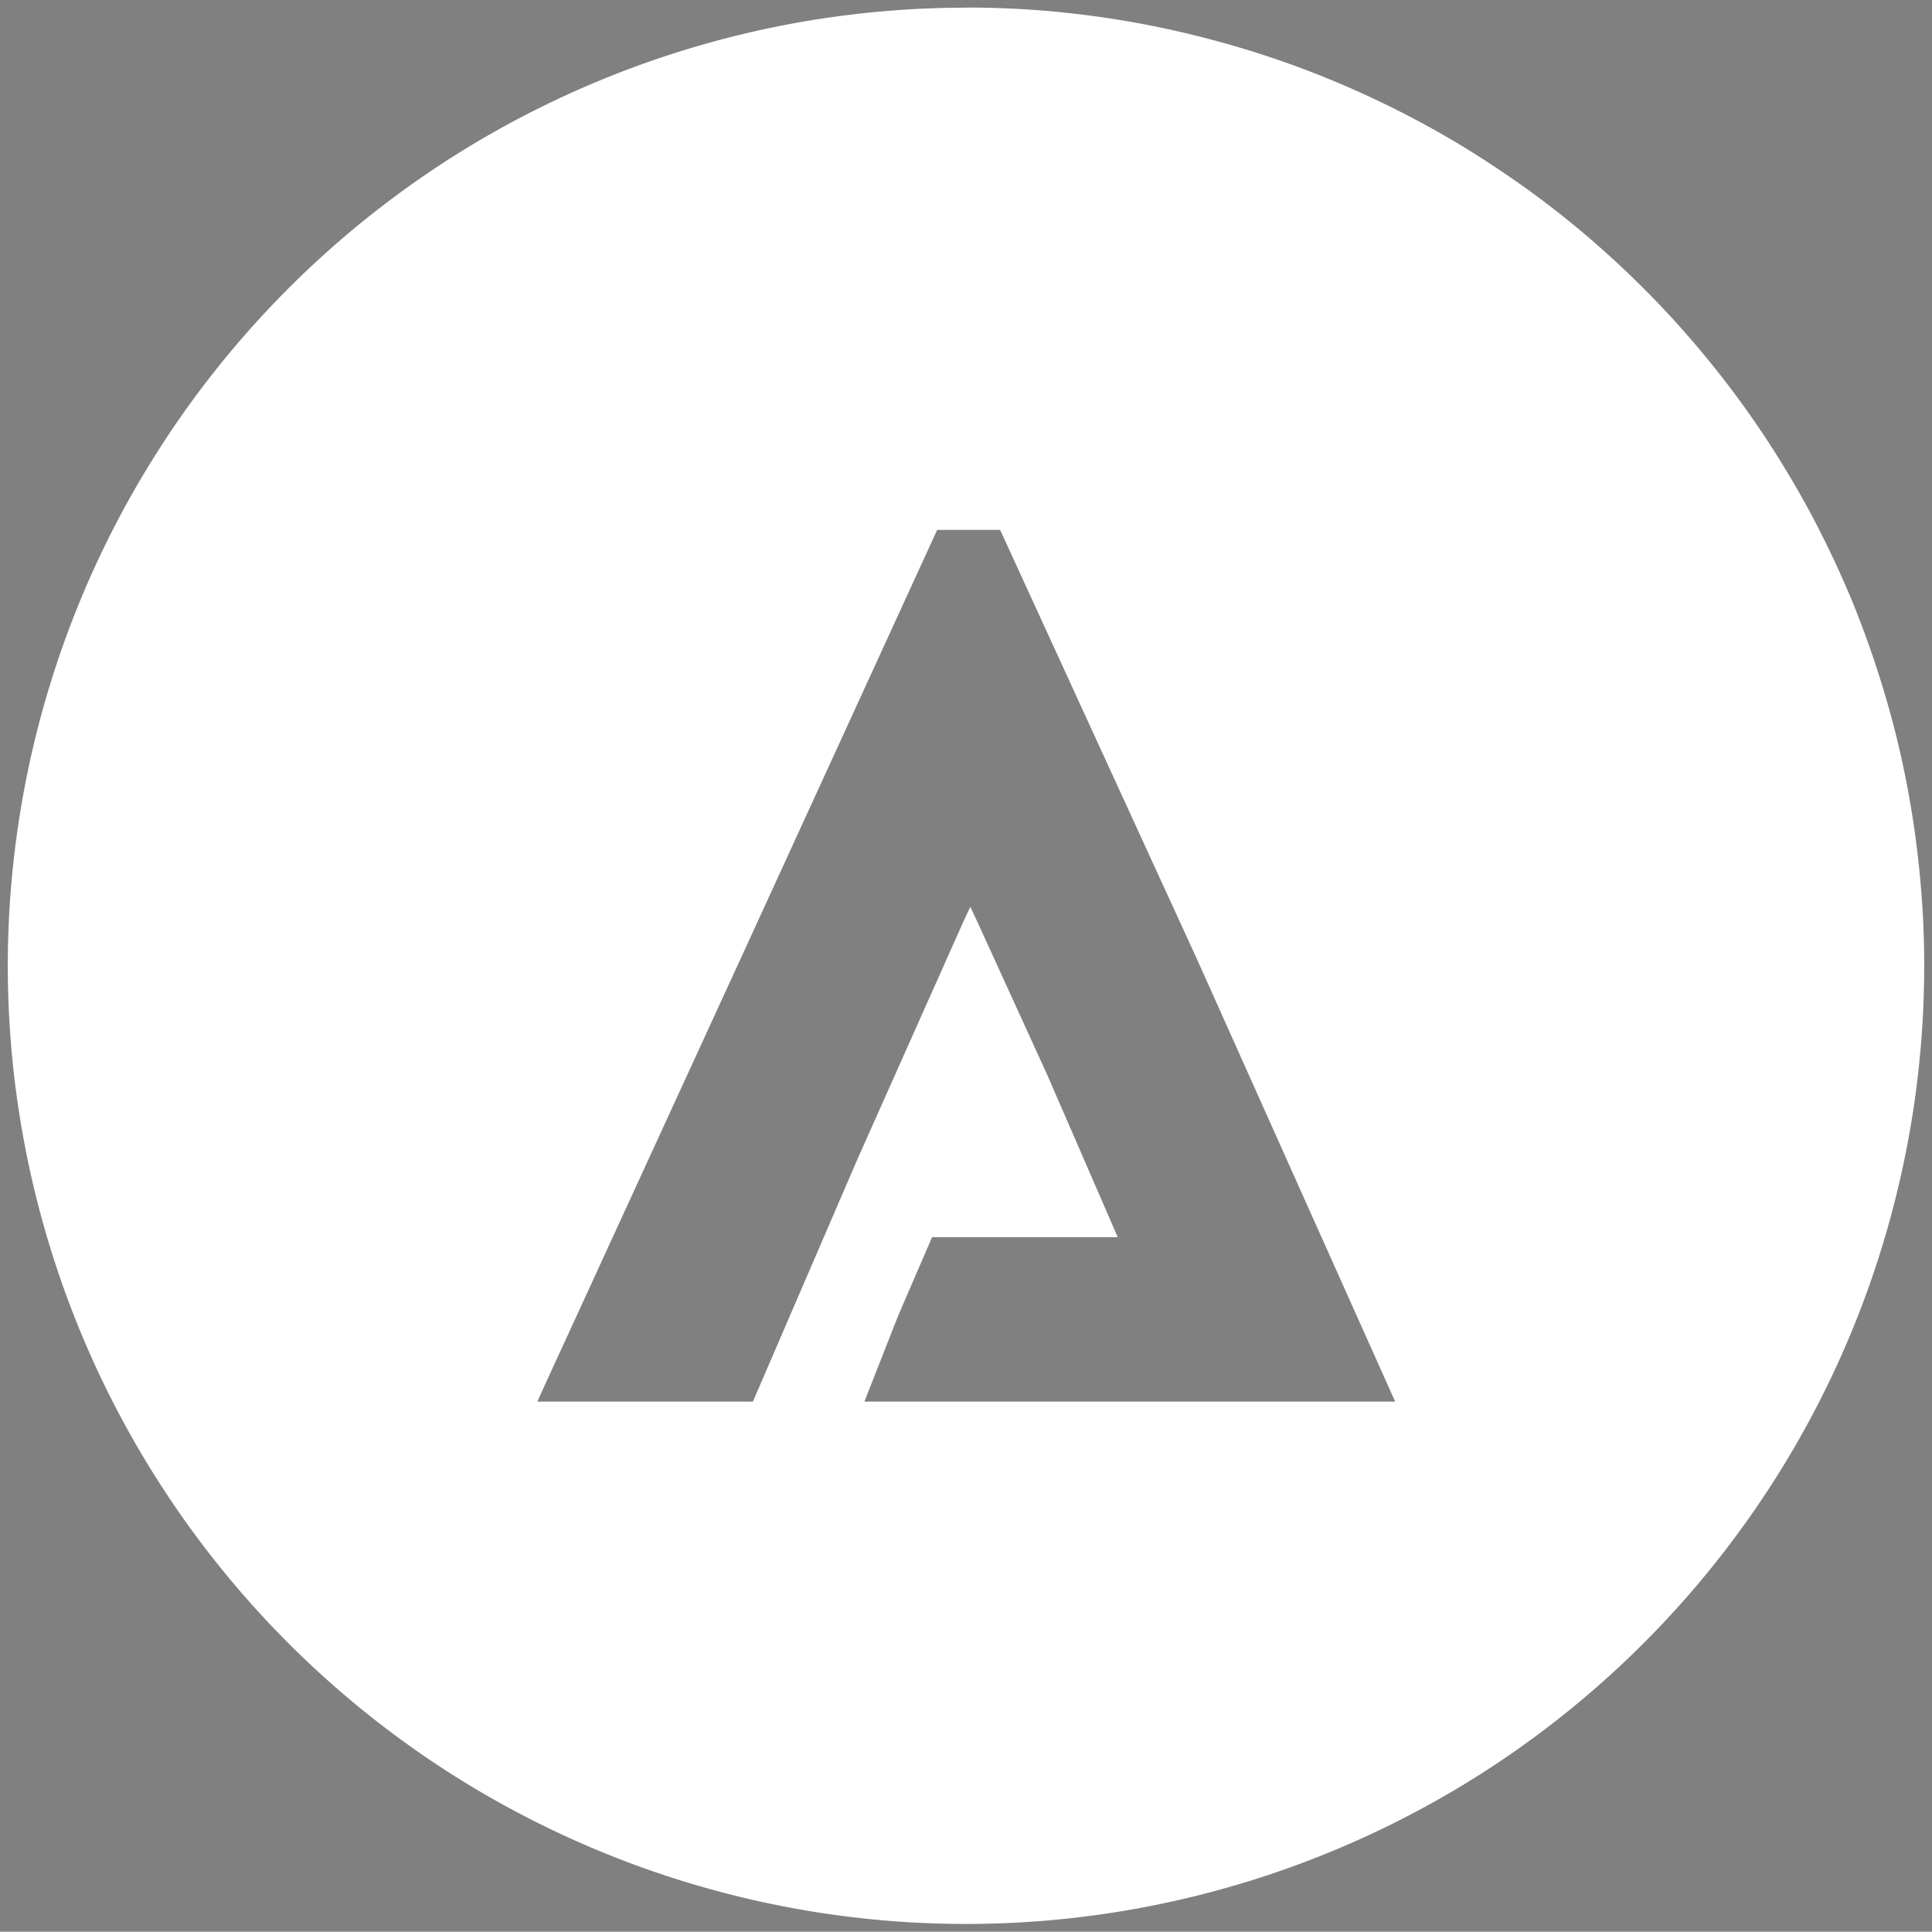<?xml version="1.0" encoding="UTF-8" standalone="no"?>
<!-- Created with Inkscape (http://www.inkscape.org/) -->

<svg
   width="15.612mm"
   height="15.61mm"
   viewBox="0 0 15.612 15.61"
   version="1.1"
   id="svg1"
   inkscape:export-filename="arrow-#222222.svg"
   inkscape:export-xdpi="96"
   inkscape:export-ydpi="96"
   xmlns:inkscape="http://www.inkscape.org/namespaces/inkscape"
   xmlns:sodipodi="http://sodipodi.sourceforge.net/DTD/sodipodi-0.dtd"
   xmlns="http://www.w3.org/2000/svg"
   xmlns:svg="http://www.w3.org/2000/svg">
  <rect x="0" y="0" width="15.612" height="15.61" fill="#808080" stroke="none"/>
  <sodipodi:namedview
     id="namedview1"
     pagecolor="#ffffff"
     bordercolor="#eeeeee"
     borderopacity="1"
     inkscape:showpageshadow="0"
     inkscape:pageopacity="0"
     inkscape:pagecheckerboard="0"
     inkscape:deskcolor="#505050"
     inkscape:document-units="px"
     showguides="true">
    <sodipodi:guide
       position="-7.094,-22.37"
       orientation="1,0"
       id="guide1"
       inkscape:locked="false" />
    <sodipodi:guide
       position="15.611,28.663"
       orientation="1,0"
       id="guide3"
       inkscape:locked="false" />
    <sodipodi:guide
       position="15.498,12.974"
       orientation="0,-1"
       id="guide4"
       inkscape:locked="false" />
  </sodipodi:namedview>
  <defs
     id="defs1" />
  <g
     inkscape:label="Layer 1"
     inkscape:groupmode="layer"
     id="layer1"
     transform="translate(-56.243,0.244)">
    <path
       sodipodi:type="star"
       style="fill:#222222;fill-opacity:1;stroke-width:0.265"
       id="path1"
       inkscape:flatsided="true"
       sodipodi:sides="3"
       sodipodi:cx="57.383949"
       sodipodi:cy="67.072151"
       sodipodi:r1="16.395412"
       sodipodi:r2="8.1977072"
       sodipodi:arg1="0"
       sodipodi:arg2="1.0471976"
       inkscape:rounded="0"
       inkscape:randomized="0"
       d="m 73.779,67.072 -24.593,14.199 0,-28.398 z"
       inkscape:transform-center-x="-3.1435465"
       transform="matrix(0.767,0,0,1,-37.494,-52.77)" />
    <path
       d="m 64.049,-0.182 a 7.743,7.743 0 0 0 -1.102,0.079 7.743,7.743 0 0 0 -1.079,0.235 7.743,7.743 0 0 0 -1.035,0.386 7.743,7.743 0 0 0 -0.97,0.529 7.743,7.743 0 0 0 -0.884,0.662 7.743,7.743 0 0 0 -0.781,0.781 7.743,7.743 0 0 0 -0.662,0.884 7.743,7.743 0 0 0 -0.53,0.97 7.743,7.743 0 0 0 -0.386,1.035 7.743,7.743 0 0 0 -0.235,1.08 7.743,7.743 0 0 0 -0.079,1.102 7.743,7.743 0 0 0 0.079,1.102 7.743,7.743 0 0 0 0.235,1.079 7.743,7.743 0 0 0 0.386,1.035 7.743,7.743 0 0 0 0.53,0.97 7.743,7.743 0 0 0 0.662,0.884 7.743,7.743 0 0 0 0.781,0.781 7.743,7.743 0 0 0 0.884,0.662 7.743,7.743 0 0 0 0.97,0.529 7.743,7.743 0 0 0 1.035,0.386 7.743,7.743 0 0 0 1.079,0.235 7.743,7.743 0 0 0 1.102,0.079 7.743,7.743 0 0 0 1.102,-0.079 7.743,7.743 0 0 0 1.079,-0.235 7.743,7.743 0 0 0 1.035,-0.386 7.743,7.743 0 0 0 0.97,-0.529 7.743,7.743 0 0 0 0.884,-0.662 7.743,7.743 0 0 0 0.781,-0.781 7.743,7.743 0 0 0 0.662,-0.884 7.743,7.743 0 0 0 0.53,-0.97 7.743,7.743 0 0 0 0.386,-1.035 7.743,7.743 0 0 0 0.235,-1.079 7.743,7.743 0 0 0 0.079,-1.102 A 7.743,7.743 0 0 0 71.783,7.181 7.743,7.743 0 0 0 71.754,6.802 7.743,7.743 0 0 0 71.708,6.425 7.743,7.743 0 0 0 71.643,6.05 7.743,7.743 0 0 0 71.56,5.679 7.743,7.743 0 0 0 71.458,5.313 7.743,7.743 0 0 0 71.339,4.952 7.743,7.743 0 0 0 71.203,4.597 7.743,7.743 0 0 0 71.048,4.25 7.743,7.743 0 0 0 70.878,3.911 7.743,7.743 0 0 0 70.69,3.58 7.743,7.743 0 0 0 70.487,3.259 7.743,7.743 0 0 0 70.268,2.948 7.743,7.743 0 0 0 70.034,2.649 7.743,7.743 0 0 0 69.786,2.361 7.743,7.743 0 0 0 69.524,2.086 7.743,7.743 0 0 0 69.249,1.824 7.743,7.743 0 0 0 68.961,1.575 7.743,7.743 0 0 0 68.661,1.341 7.743,7.743 0 0 0 68.35,1.123 7.743,7.743 0 0 0 68.03,0.919 7.743,7.743 0 0 0 67.699,0.732 7.743,7.743 0 0 0 67.359,0.561 a 7.743,7.743 0 0 0 -0.347,-0.154 7.743,7.743 0 0 0 -0.355,-0.137 7.743,7.743 0 0 0 -0.361,-0.119 7.743,7.743 0 0 0 -0.366,-0.101 7.743,7.743 0 0 0 -0.371,-0.084 7.743,7.743 0 0 0 -0.374,-0.065 7.743,7.743 0 0 0 -0.377,-0.047 7.743,7.743 0 0 0 -0.379,-0.028 7.743,7.743 0 0 0 -0.38,-0.009 z M 63.816,4.038 H 64.07 64.325 l 1.596,3.481 1.596,3.563 h -0.04 -0.039 -2.105 -2.105 l 0.274,-0.697 0.273,-0.632 h 0.75 0.75 l -0.568,-1.308 -0.568,-1.244 -0.055,-0.117 -0.055,0.117 -0.851,1.908 -0.851,1.973 h -0.838 -0.904 l 0.04,-0.088 0.04,-0.088 1.577,-3.434 z"
       style="fill:#ffffff;stroke-width:0.419"
       id="path5" />
  </g>
</svg>
